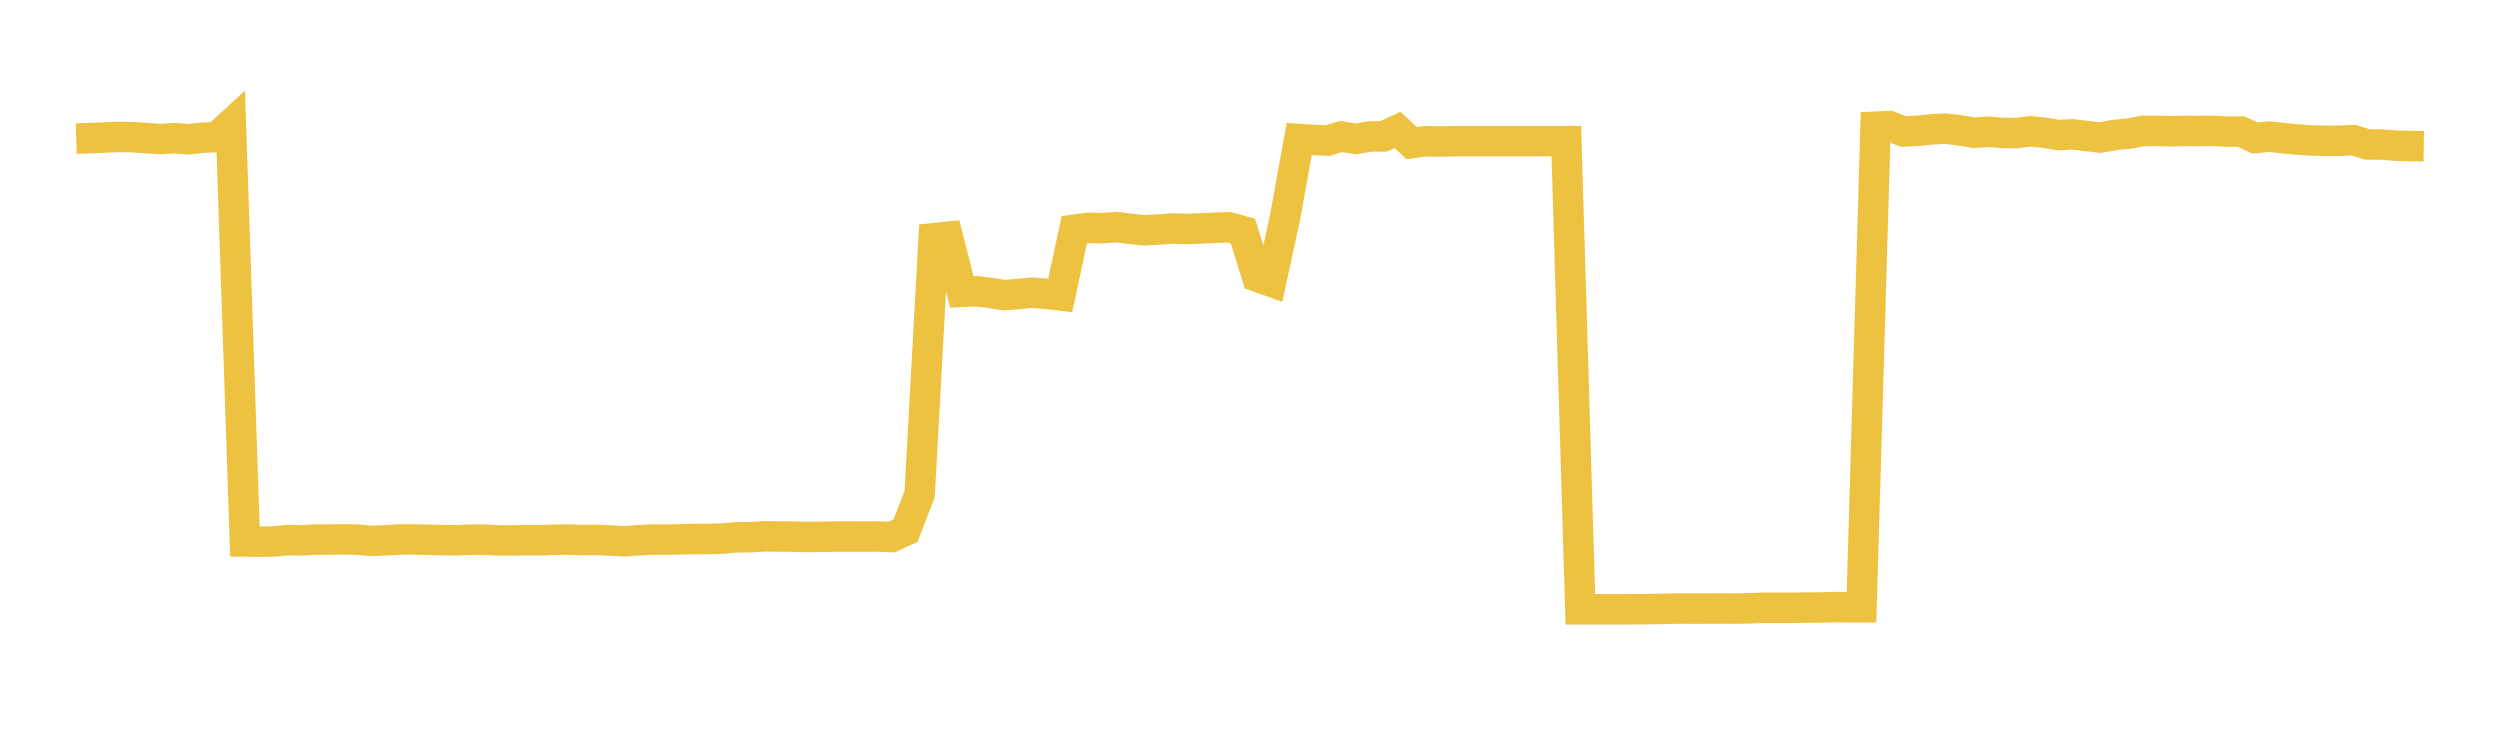 <svg width="164" height="48" xmlns="http://www.w3.org/2000/svg" xmlns:xlink="http://www.w3.org/1999/xlink"><path fill="none" stroke="rgb(237,194,64)" stroke-width="2" d="M5,9.089L5.922,9.06L6.844,9.022L7.766,8.984L8.689,8.997L9.611,9.06L10.533,9.123L11.455,9.064L12.377,9.138L13.299,9.032L14.222,8.999L15.144,8.15L16.066,35.523L16.988,35.532L17.91,35.523L18.832,35.436L19.754,35.448L20.677,35.394L21.599,35.394L22.521,35.382L23.443,35.392L24.365,35.484L25.287,35.444L26.21,35.39L27.132,35.388L28.054,35.404L28.976,35.432L29.898,35.446L30.82,35.405L31.743,35.401L32.665,35.451L33.587,35.455L34.509,35.436L35.431,35.444L36.353,35.407L37.275,35.395L38.198,35.426L39.12,35.419L40.042,35.458L40.964,35.509L41.886,35.441L42.808,35.393L43.731,35.397L44.653,35.383L45.575,35.358L46.497,35.359L47.419,35.331L48.341,35.246L49.263,35.239L50.186,35.18L51.108,35.195L52.03,35.205L52.952,35.226L53.874,35.214L54.796,35.2L55.719,35.196L56.641,35.199L57.563,35.195L58.485,35.232L59.407,34.807L60.329,32.413L61.251,15.627L62.174,15.531L63.096,19.147L64.018,19.109L64.94,19.21L65.862,19.36L66.784,19.288L67.707,19.202L68.629,19.272L69.551,19.38L70.473,15.071L71.395,14.945L72.317,14.972L73.24,14.896L74.162,15.015L75.084,15.108L76.006,15.055L76.928,14.989L77.85,15.02L78.772,14.984L79.695,14.942L80.617,14.911L81.539,15.165L82.461,18.145L83.383,18.478L84.305,14.22L85.228,9.121L86.15,9.18L87.072,9.224L87.994,8.953L88.916,9.115L89.838,8.954L90.76,8.948L91.683,8.52L92.605,9.387L93.527,9.262L94.449,9.288L95.371,9.262L96.293,9.262L97.216,9.262L98.138,9.262L99.06,9.262L99.982,9.262L100.904,9.262L101.826,9.262L102.749,9.262L103.671,39.968L104.593,39.968L105.515,39.969L106.437,39.969L107.359,39.965L108.281,39.956L109.204,39.942L110.126,39.92L111.048,39.925L111.97,39.923L112.892,39.918L113.814,39.925L114.737,39.904L115.659,39.87L116.581,39.874L117.503,39.875L118.425,39.858L119.347,39.854L120.269,39.826L121.192,39.836L122.114,39.839L123.036,8.314L123.958,8.277L124.88,8.625L125.802,8.581L126.725,8.486L127.647,8.443L128.569,8.55L129.491,8.706L130.413,8.644L131.335,8.72L132.257,8.732L133.18,8.614L134.102,8.706L135.024,8.859L135.946,8.814L136.868,8.924L137.79,9.023L138.713,8.853L139.635,8.767L140.557,8.593L141.479,8.584L142.401,8.613L143.323,8.586L144.246,8.596L145.168,8.583L146.09,8.632L147.012,8.63L147.934,9.055L148.856,8.961L149.778,9.064L150.701,9.149L151.623,9.217L152.545,9.234L153.467,9.234L154.389,9.189L155.311,9.48L156.234,9.479L157.156,9.555L158.078,9.579L159,9.591"></path></svg>